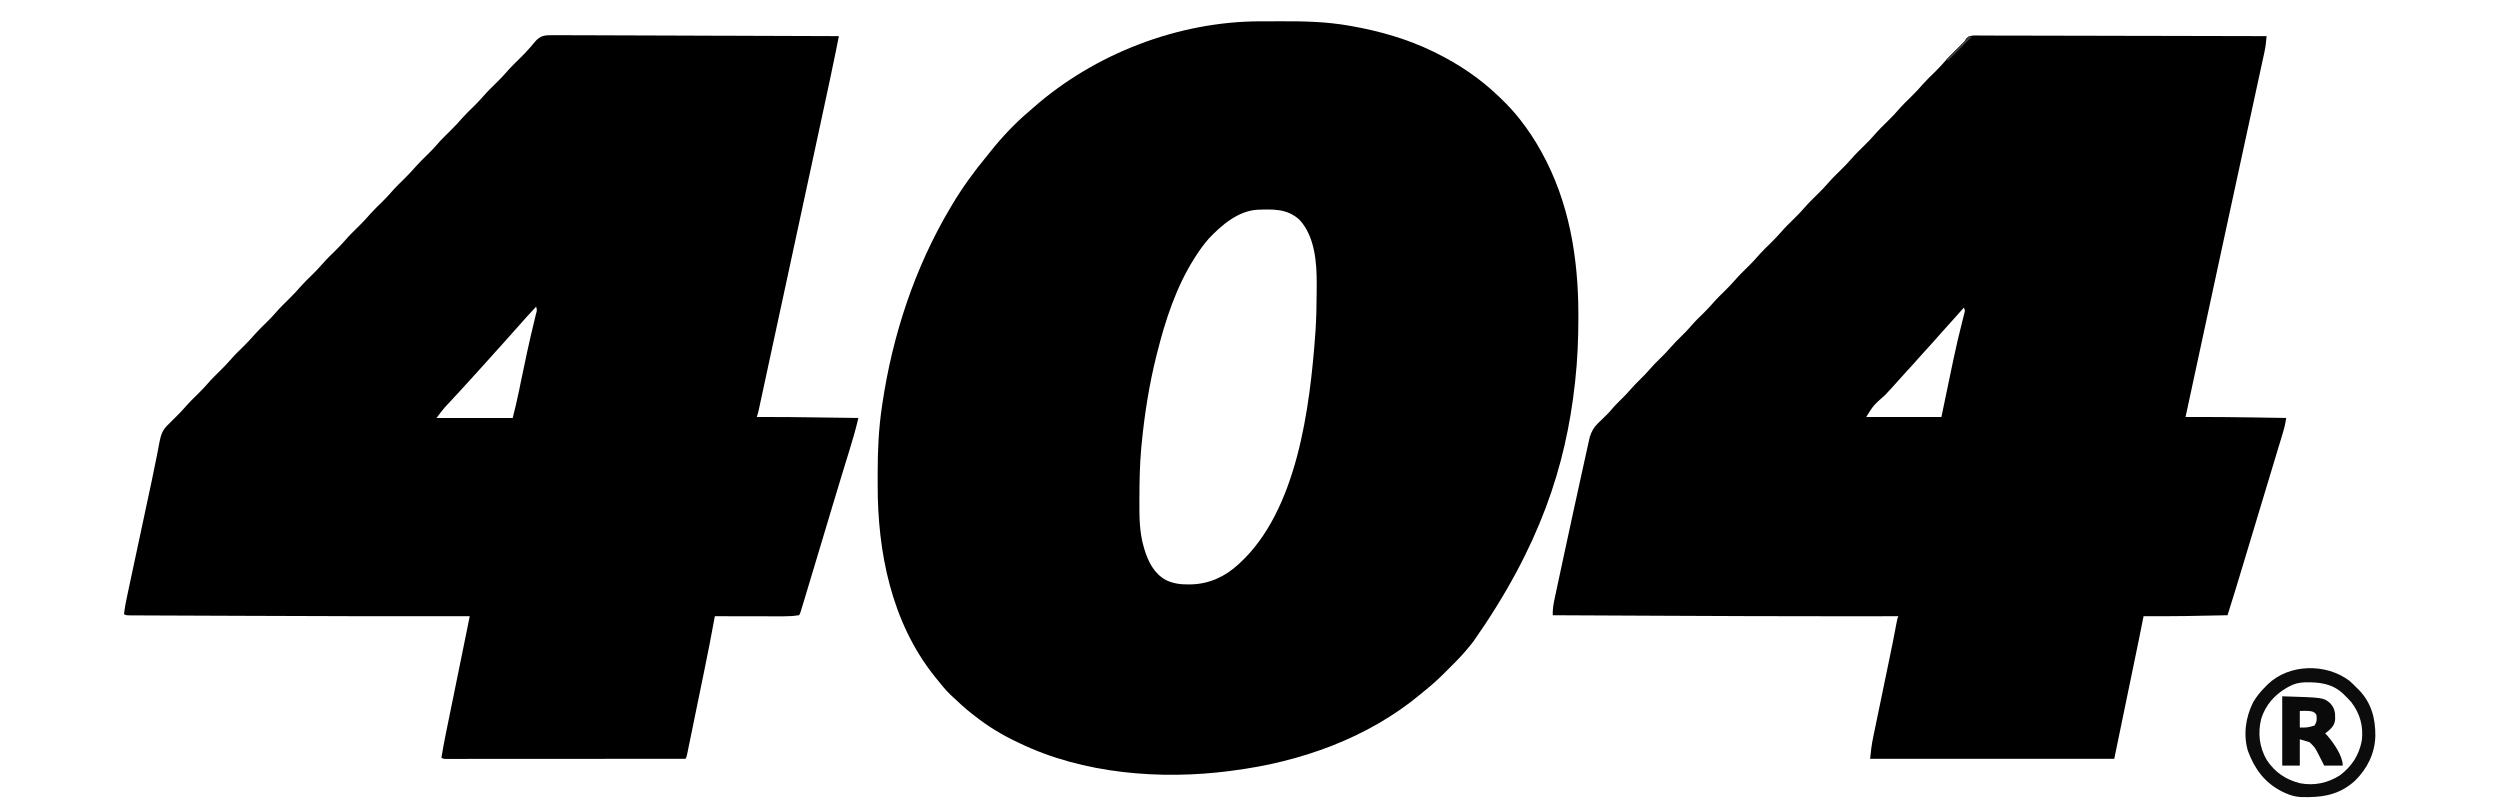 <?xml version="1.0" encoding="UTF-8"?>
<svg version="1.1"
     xmlns="http://www.w3.org/2000/svg"
     width="2560"
     height="830"
     viewBox="0 830 2560 830">
<path d="M0 0 C1.38 -0.003 2.761 -0.007 4.141 -0.01 C7.024 -0.016 9.908 -0.018 12.791 -0.017 C15.691 -0.017 18.591 -0.024 21.49 -0.038 C44.565 -0.145 67.508 0.362 90.301 4.355 C92.165 4.677 92.165 4.677 94.067 5.005 C122.841 10.149 151.184 18.275 177.488 31.168 C178.381 31.605 179.274 32.042 180.194 32.492 C204.01 44.268 225.336 58.75 244.488 77.168 C245.029 77.686 245.569 78.205 246.126 78.739 C253.454 85.812 260.288 93.066 266.488 101.168 C266.919 101.727 267.349 102.286 267.792 102.862 C274.72 111.914 280.935 121.214 286.488 131.168 C287.179 132.397 287.179 132.397 287.883 133.651 C316.365 184.857 325.709 242.211 325.738 300.168 C325.739 301.989 325.739 301.989 325.74 303.847 C325.721 325.418 324.857 346.728 322.488 368.168 C322.365 369.302 322.365 369.302 322.238 370.458 C312.842 455.654 286.359 537.879 218.232 635.043 C217 636.544 215.787 638.062 214.588 639.59 C208.552 647.2 201.909 654.054 195.023 660.894 C193.116 662.79 191.22 664.697 189.324 666.605 C182.351 673.587 175.255 680.069 167.488 686.168 C166.314 687.144 165.143 688.124 163.977 689.109 C109.978 734.005 41.458 758.259 -27.512 767.168 C-28.623 767.319 -29.734 767.47 -30.879 767.625 C-101.883 776.954 -181.478 770.571 -246.512 739.168 C-247.176 738.855 -247.841 738.543 -248.526 738.221 C-264.204 730.845 -278.926 721.932 -292.512 711.168 C-293.335 710.536 -294.159 709.905 -295.008 709.254 C-302.226 703.641 -308.879 697.449 -315.512 691.168 C-316.194 690.529 -316.876 689.889 -317.578 689.23 C-322.703 684.283 -327.089 678.74 -331.512 673.168 C-332.295 672.201 -333.079 671.234 -333.887 670.238 C-377.754 614.982 -392.003 543.175 -391.772 474.165 C-391.762 470.368 -391.772 466.572 -391.785 462.775 C-391.8 439.759 -390.755 416.761 -387.324 393.98 C-387.219 393.268 -387.114 392.555 -387.006 391.821 C-376.575 321.394 -353.919 252.507 -317.512 191.168 C-316.975 190.263 -316.439 189.358 -315.887 188.426 C-305.208 170.532 -293.239 153.919 -279.934 137.895 C-278.691 136.386 -277.472 134.856 -276.258 133.324 C-264.874 118.981 -251.741 105.01 -237.797 93.117 C-236.039 91.617 -234.3 90.095 -232.57 88.562 C-169.688 33.147 -83.864 0.073 0 0 Z M-52.762 222.543 C-57.885 228.393 -62.335 234.616 -66.512 241.168 C-66.909 241.789 -67.305 242.41 -67.714 243.049 C-86.163 272.285 -97.136 305.838 -105.512 339.168 C-105.783 340.239 -106.055 341.31 -106.334 342.414 C-113.802 372.231 -118.576 402.589 -121.512 433.168 C-121.63 434.399 -121.749 435.63 -121.871 436.898 C-123.45 454.269 -123.71 471.612 -123.762 489.043 C-123.77 490.578 -123.77 490.578 -123.778 492.145 C-123.84 507.703 -123.732 523.436 -119.262 538.48 C-119.046 539.225 -118.829 539.969 -118.607 540.736 C-114.804 553.284 -108.661 565.523 -96.74 572.087 C-89.335 575.678 -81.975 576.697 -73.824 576.605 C-72.385 576.593 -72.385 576.593 -70.916 576.58 C-52.29 576.142 -36.164 568.738 -22.512 556.168 C-22.03 555.729 -21.548 555.289 -21.052 554.836 C37.563 500.817 50.872 396.65 56.488 318.168 C56.551 317.209 56.551 317.209 56.616 316.23 C57.414 303.721 57.704 291.231 57.729 278.698 C57.738 275.671 57.769 272.644 57.801 269.617 C57.921 247.399 56.098 220.661 40.301 203.355 C27.602 191.592 13.116 192.43 -3.175 192.95 C-22.805 194.231 -39.772 208.75 -52.762 222.543 Z " fill="#000000" transform="translate(1290.512,851.832)"/>
<path d="M0 0 C1.249 -0.004 2.498 -0.009 3.785 -0.013 C7.253 -0.024 10.721 -0.004 14.19 0.021 C17.929 0.043 21.669 0.035 25.409 0.031 C31.888 0.029 38.368 0.045 44.848 0.073 C54.216 0.113 63.585 0.126 72.953 0.133 C88.153 0.144 103.352 0.177 118.552 0.224 C133.318 0.27 148.084 0.305 162.85 0.327 C163.76 0.328 164.67 0.329 165.607 0.331 C170.172 0.337 174.737 0.343 179.302 0.35 C217.182 0.401 255.061 0.49 292.94 0.601 C292.459 5.899 291.972 11.127 290.842 16.334 C290.623 17.356 290.404 18.379 290.179 19.433 C289.939 20.522 289.7 21.612 289.453 22.735 C289.199 23.916 288.944 25.098 288.681 26.315 C287.981 29.557 287.276 32.798 286.569 36.039 C285.811 39.515 285.06 42.992 284.309 46.47 C283.015 52.449 281.718 58.427 280.418 64.404 C278.529 73.086 276.647 81.77 274.767 90.454 C271.809 104.115 268.847 117.775 265.882 131.434 C262.445 147.267 259.016 163.102 255.592 178.937 C255.226 180.631 255.226 180.631 254.853 182.358 C253.646 187.938 252.44 193.518 251.234 199.097 C250.053 204.565 248.87 210.033 247.687 215.501 C235.063 273.859 222.503 332.23 209.94 390.601 C210.876 390.599 211.812 390.596 212.776 390.593 C235.214 390.537 257.641 390.685 280.076 391.065 C283.812 391.127 287.549 391.186 291.286 391.246 C298.504 391.361 305.722 391.48 312.94 391.601 C312.283 397.53 310.769 402.986 309.03 408.683 C308.719 409.717 308.408 410.75 308.087 411.815 C307.022 415.349 305.95 418.882 304.878 422.414 C304.104 424.974 303.332 427.534 302.559 430.094 C301.011 435.225 299.46 440.355 297.907 445.485 C294.261 457.531 290.628 469.582 286.997 481.633 C284.148 491.088 281.296 500.543 278.445 509.998 C277.737 512.348 277.028 514.697 276.32 517.047 C260.561 569.319 260.561 569.319 252.94 593.601 C224.267 594.335 195.622 594.743 166.94 594.601 C165.29 602.851 163.64 611.101 161.94 619.601 C149.565 679.496 149.565 679.496 136.94 740.601 C54.44 740.601 -28.06 740.601 -113.06 740.601 C-112.366 732.971 -111.464 725.842 -109.899 718.404 C-109.681 717.344 -109.463 716.284 -109.238 715.192 C-108.521 711.715 -107.797 708.24 -107.072 704.765 C-106.566 702.32 -106.062 699.875 -105.558 697.43 C-104.366 691.657 -103.17 685.885 -101.97 680.114 C-99.706 669.214 -97.454 658.312 -95.201 647.41 C-94.467 643.864 -93.731 640.319 -92.994 636.775 C-90.657 625.505 -88.366 614.233 -86.296 602.911 C-85.165 596.811 -85.165 596.811 -84.06 594.601 C-85.757 594.605 -85.757 594.605 -87.488 594.608 C-103.345 594.638 -119.203 594.654 -135.06 594.664 C-135.736 594.664 -136.412 594.665 -137.109 594.665 C-202.801 594.706 -268.493 594.408 -334.185 594.101 C-335.468 594.095 -336.751 594.089 -338.073 594.083 C-371.402 593.928 -404.731 593.767 -438.06 593.601 C-438.123 588.372 -437.638 583.624 -436.526 578.527 C-436.361 577.744 -436.196 576.961 -436.026 576.154 C-435.475 573.549 -434.914 570.946 -434.353 568.343 C-433.956 566.477 -433.559 564.61 -433.163 562.743 C-432.091 557.701 -431.009 552.66 -429.924 547.62 C-429.248 544.478 -428.574 541.336 -427.901 538.193 C-424.645 522.991 -421.36 507.794 -418.06 492.601 C-417.83 491.544 -417.601 490.486 -417.364 489.396 C-414.531 476.345 -411.679 463.298 -408.795 450.257 C-407.973 446.538 -407.155 442.818 -406.342 439.097 C-405.387 434.728 -404.42 430.362 -403.443 425.998 C-403.089 424.407 -402.739 422.815 -402.393 421.221 C-401.92 419.047 -401.432 416.877 -400.941 414.707 C-400.673 413.496 -400.404 412.285 -400.128 411.037 C-398.471 405.706 -395.924 401.035 -391.853 397.136 C-391.27 396.568 -390.687 396 -390.087 395.415 C-389.48 394.837 -388.873 394.259 -388.247 393.664 C-386.981 392.43 -385.717 391.194 -384.455 389.957 C-383.858 389.373 -383.262 388.79 -382.648 388.189 C-380.817 386.358 -379.106 384.454 -377.435 382.476 C-374.007 378.422 -370.234 374.748 -366.46 371.02 C-363.736 368.317 -361.106 365.594 -358.622 362.664 C-355.46 358.942 -352.03 355.533 -348.56 352.101 C-345.132 348.711 -341.737 345.349 -338.622 341.664 C-335.314 337.759 -331.695 334.198 -328.06 330.601 C-322.645 325.257 -322.645 325.257 -317.56 319.601 C-314.276 315.714 -310.674 312.178 -307.06 308.601 C-301.675 303.289 -301.675 303.289 -296.622 297.664 C-292.6 292.9 -288.1 288.592 -283.652 284.23 C-280.505 281.126 -277.477 277.983 -274.591 274.633 C-270.329 269.689 -265.678 265.169 -261.021 260.601 C-257.743 257.361 -254.569 254.094 -251.56 250.601 C-247.31 245.667 -242.667 241.159 -238.021 236.601 C-234.753 233.372 -231.588 230.116 -228.591 226.633 C-224.134 221.458 -219.246 216.739 -214.376 211.957 C-210.981 208.598 -207.676 205.223 -204.56 201.601 C-200.116 196.436 -195.235 191.728 -190.376 186.957 C-186.981 183.598 -183.676 180.223 -180.56 176.601 C-176.116 171.436 -171.235 166.728 -166.376 161.957 C-162.981 158.598 -159.676 155.223 -156.56 151.601 C-152.116 146.436 -147.235 141.728 -142.376 136.957 C-138.981 133.598 -135.676 130.223 -132.56 126.601 C-128.116 121.436 -123.235 116.728 -118.376 111.957 C-114.981 108.598 -111.676 105.223 -108.56 101.601 C-104.116 96.436 -99.235 91.728 -94.376 86.957 C-90.981 83.598 -87.676 80.223 -84.56 76.601 C-80.116 71.436 -75.235 66.728 -70.376 61.957 C-66.342 57.966 -62.52 53.885 -58.82 49.584 C-55.096 45.389 -51.023 41.527 -47.021 37.601 C-43.768 34.386 -40.616 31.146 -37.634 27.675 C-33.618 23.013 -29.258 18.727 -24.872 14.414 C-23.293 12.86 -21.716 11.304 -20.142 9.746 C-19.453 9.069 -18.765 8.392 -18.055 7.694 C-15.948 5.673 -15.948 5.673 -14.689 3.008 C-10.39 -0.928 -5.621 -0.07 0 0 Z M-17.06 278.601 C-23.324 285.53 -23.324 285.53 -29.497 292.539 C-33.152 296.736 -36.907 300.838 -40.658 304.949 C-42.629 307.126 -44.574 309.32 -46.497 311.539 C-49.928 315.489 -53.471 319.333 -57.015 323.181 C-59.547 325.936 -62.05 328.709 -64.497 331.539 C-68.122 335.722 -71.894 339.766 -75.657 343.824 C-78.334 346.715 -80.983 349.62 -83.56 352.601 C-88.08 357.824 -92.811 362.855 -97.505 367.921 C-109.58 378.578 -109.58 378.578 -117.06 390.601 C-91.65 390.601 -66.24 390.601 -40.06 390.601 C-35.149 367.077 -35.149 367.077 -30.249 343.551 C-29.615 340.516 -28.979 337.482 -28.341 334.449 C-28.172 333.642 -28.003 332.836 -27.828 332.005 C-24.974 318.448 -21.826 304.979 -18.384 291.56 C-18.064 290.288 -17.744 289.015 -17.414 287.705 C-17.127 286.593 -16.841 285.481 -16.546 284.335 C-15.821 281.521 -15.821 281.521 -17.06 278.601 Z " fill="#000000" transform="translate(2028.06,866.399)"/>
<path d="M0 0 C1.252 -0.007 2.505 -0.014 3.795 -0.021 C7.255 -0.039 10.713 -0.007 14.173 0.034 C17.91 0.068 21.647 0.056 25.383 0.05 C31.852 0.046 38.321 0.071 44.79 0.116 C54.142 0.181 63.495 0.202 72.847 0.212 C88.023 0.23 103.198 0.283 118.373 0.359 C133.111 0.432 147.85 0.489 162.588 0.523 C163.952 0.526 163.952 0.526 165.343 0.529 C169.903 0.539 174.463 0.55 179.023 0.559 C216.835 0.642 254.647 0.783 292.459 0.962 C291.681 4.87 290.902 8.778 290.123 12.686 C289.798 14.318 289.798 14.318 289.466 15.984 C287.545 25.611 285.528 35.216 283.465 44.814 C283.23 45.91 282.994 47.007 282.752 48.136 C282.508 49.27 282.265 50.403 282.014 51.571 C281.49 54.016 280.966 56.461 280.442 58.905 C279.181 64.793 277.918 70.68 276.654 76.566 C275.616 81.399 274.579 86.232 273.542 91.064 C261.903 145.332 250.195 199.586 238.46 253.833 C234.891 270.334 231.327 286.837 227.766 303.34 C225.932 311.842 224.096 320.345 222.26 328.847 C220.921 335.05 219.582 341.253 218.245 347.457 C217.012 353.177 215.777 358.897 214.541 364.616 C214.089 366.708 213.638 368.8 213.188 370.891 C212.576 373.733 211.962 376.574 211.347 379.416 C211.169 380.247 210.99 381.078 210.806 381.934 C210.141 385.002 209.453 387.981 208.459 390.962 C209.034 390.959 209.609 390.957 210.201 390.954 C230.938 390.875 251.668 391.142 272.402 391.426 C276.935 391.487 281.469 391.547 286.002 391.607 C294.821 391.723 303.64 391.842 312.459 391.962 C309.67 403.867 306.245 415.526 302.62 427.201 C300.941 432.609 299.278 438.021 297.613 443.432 C297.269 444.551 296.924 445.67 296.569 446.822 C292.931 458.651 289.368 470.501 285.818 482.357 C285.348 483.925 285.348 483.925 284.869 485.526 C282.965 491.878 281.064 498.231 279.163 504.584 C263.926 555.519 263.926 555.519 257.825 575.587 C257.345 577.165 256.867 578.742 256.39 580.32 C255.745 582.454 255.095 584.586 254.444 586.719 C254.083 587.909 253.721 589.098 253.348 590.324 C252.459 592.962 252.459 592.962 251.459 593.962 C246.082 594.801 240.832 595.103 235.391 595.076 C234.629 595.076 233.867 595.076 233.082 595.076 C230.593 595.075 228.104 595.068 225.615 595.06 C223.878 595.058 222.141 595.056 220.403 595.055 C215.853 595.052 211.302 595.042 206.752 595.031 C202.1 595.02 197.447 595.016 192.795 595.011 C183.683 595 174.571 594.983 165.459 594.962 C165.277 595.968 165.277 595.968 165.091 596.994 C161.86 614.749 158.39 632.445 154.756 650.122 C154.227 652.702 153.699 655.282 153.17 657.862 C152.076 663.2 150.98 668.539 149.883 673.877 C148.616 680.042 147.352 686.207 146.091 692.373 C144.867 698.355 143.64 704.337 142.412 710.318 C141.892 712.848 141.374 715.378 140.857 717.908 C140.139 721.414 139.418 724.918 138.696 728.423 C138.483 729.468 138.27 730.512 138.051 731.588 C137.855 732.536 137.659 733.485 137.457 734.461 C137.287 735.287 137.118 736.113 136.943 736.964 C136.459 738.962 136.459 738.962 135.459 740.962 C103.899 740.985 72.34 741.003 40.78 741.013 C37.057 741.014 33.335 741.016 29.612 741.017 C28.871 741.017 28.13 741.017 27.366 741.018 C15.352 741.022 3.339 741.03 -8.674 741.039 C-20.994 741.049 -33.313 741.054 -45.633 741.056 C-53.239 741.057 -60.846 741.062 -68.453 741.07 C-74.278 741.076 -80.102 741.076 -85.927 741.075 C-88.323 741.075 -90.718 741.077 -93.114 741.081 C-96.371 741.086 -99.628 741.085 -102.885 741.082 C-103.845 741.085 -104.804 741.088 -105.792 741.091 C-107.094 741.088 -107.094 741.088 -108.422 741.085 C-109.174 741.085 -109.927 741.086 -110.702 741.086 C-112.541 740.962 -112.541 740.962 -114.541 739.962 C-113.227 731.756 -111.718 723.609 -110.051 715.467 C-109.81 714.282 -109.569 713.097 -109.321 711.875 C-108.667 708.662 -108.012 705.45 -107.356 702.237 C-106.665 698.854 -105.977 695.47 -105.289 692.086 C-103.986 685.684 -102.681 679.282 -101.375 672.881 C-99.75 664.914 -98.128 656.946 -96.506 648.978 C-95.935 646.174 -95.364 643.37 -94.793 640.567 C-94.586 639.547 -94.586 639.547 -94.374 638.506 C-93.426 633.851 -92.477 629.196 -91.528 624.54 C-91.275 623.299 -91.022 622.058 -90.761 620.779 C-90.292 618.479 -89.823 616.179 -89.354 613.879 C-88.069 607.576 -86.797 601.271 -85.541 594.962 C-86.5 594.964 -87.458 594.966 -88.446 594.969 C-163.503 595.135 -238.559 594.882 -313.615 594.581 C-323.774 594.54 -333.933 594.502 -344.091 594.465 C-355.817 594.423 -367.543 594.376 -379.269 594.325 C-385.376 594.299 -391.482 594.274 -397.588 594.253 C-403.25 594.233 -408.911 594.209 -414.573 594.182 C-416.644 594.172 -418.715 594.164 -420.786 594.159 C-423.594 594.15 -426.403 594.136 -429.211 594.12 C-430.035 594.119 -430.859 594.118 -431.708 594.117 C-437.313 594.076 -437.313 594.076 -439.541 592.962 C-438.795 585.765 -437.32 578.783 -435.801 571.714 C-435.518 570.385 -435.235 569.056 -434.952 567.727 C-434.186 564.128 -433.416 560.529 -432.645 556.93 C-431.83 553.12 -431.018 549.308 -430.206 545.497 C-428.66 538.242 -427.111 530.989 -425.56 523.736 C-424.341 518.034 -423.123 512.333 -421.907 506.631 C-421.737 505.836 -421.568 505.04 -421.393 504.221 C-420.543 500.24 -419.694 496.259 -418.846 492.278 C-417.356 485.288 -415.864 478.298 -414.363 471.311 C-413.564 467.593 -412.767 463.875 -411.97 460.156 C-411.741 459.088 -411.741 459.088 -411.508 457.998 C-409.603 449.096 -407.771 440.182 -406.038 431.244 C-405.681 429.437 -405.325 427.63 -404.968 425.823 C-404.355 422.717 -403.774 419.607 -403.214 416.49 C-401.708 408.574 -399.61 403.401 -393.541 397.962 C-392.443 396.852 -391.348 395.738 -390.26 394.618 C-388.657 393.039 -387.046 391.467 -385.436 389.896 C-382.542 387.044 -379.787 384.135 -377.135 381.056 C-372.848 376.094 -368.18 371.551 -363.502 366.962 C-360.224 363.722 -357.05 360.455 -354.041 356.962 C-349.791 352.027 -345.148 347.52 -340.502 342.962 C-337.234 339.732 -334.069 336.477 -331.072 332.993 C-326.615 327.819 -321.727 323.1 -316.857 318.318 C-312.823 314.327 -309.001 310.246 -305.301 305.944 C-301.577 301.75 -297.504 297.888 -293.502 293.962 C-290.234 290.732 -287.069 287.477 -284.072 283.993 C-279.615 278.819 -274.727 274.1 -269.857 269.318 C-265.823 265.327 -262.001 261.246 -258.301 256.944 C-254.577 252.75 -250.504 248.888 -246.502 244.962 C-243.234 241.732 -240.069 238.477 -237.072 234.993 C-232.615 229.819 -227.727 225.1 -222.857 220.318 C-219.462 216.959 -216.157 213.584 -213.041 209.962 C-208.597 204.796 -203.716 200.089 -198.857 195.318 C-194.823 191.327 -191.001 187.246 -187.301 182.944 C-183.577 178.75 -179.504 174.888 -175.502 170.962 C-172.234 167.732 -169.069 164.477 -166.072 160.993 C-161.615 155.819 -156.727 151.1 -151.857 146.318 C-147.823 142.327 -144.001 138.246 -140.301 133.944 C-136.577 129.75 -132.504 125.888 -128.502 121.962 C-125.234 118.732 -122.069 115.477 -119.072 111.993 C-114.615 106.819 -109.727 102.1 -104.857 97.318 C-100.823 93.327 -97.001 89.246 -93.301 84.944 C-89.577 80.75 -85.504 76.888 -81.502 72.962 C-78.234 69.732 -75.069 66.477 -72.072 62.993 C-67.615 57.819 -62.727 53.1 -57.857 48.318 C-54.462 44.959 -51.157 41.584 -48.041 37.962 C-43.597 32.796 -38.716 28.089 -33.857 23.318 C-30.451 19.948 -27.137 16.562 -24.01 12.931 C-23.204 12.016 -23.204 12.016 -22.382 11.083 C-21.185 9.704 -20.019 8.296 -18.893 6.858 C-13.209 0.222 -8.455 -0.169 0 0 Z M-17.541 277.962 C-26.299 287.383 -26.299 287.383 -34.834 297.005 C-36.877 299.348 -38.958 301.655 -41.041 303.962 C-43.692 306.899 -46.324 309.848 -48.916 312.837 C-52.37 316.805 -55.931 320.671 -59.494 324.54 C-62.046 327.317 -64.571 330.112 -67.041 332.962 C-70.406 336.843 -73.878 340.622 -77.356 344.402 C-80.251 347.55 -83.125 350.714 -85.979 353.9 C-89.427 357.741 -92.912 361.546 -96.416 365.337 C-96.921 365.884 -97.426 366.43 -97.946 366.994 C-100.471 369.728 -103.001 372.456 -105.541 375.177 C-106.499 376.209 -107.458 377.242 -108.416 378.275 C-109.259 379.178 -110.102 380.082 -110.971 381.013 C-114.016 384.507 -116.76 388.254 -119.541 391.962 C-93.801 391.962 -68.061 391.962 -41.541 391.962 C-39.234 382.735 -36.959 373.623 -35.096 364.318 C-34.659 362.174 -34.222 360.031 -33.784 357.887 C-33.561 356.787 -33.338 355.687 -33.108 354.553 C-28.904 333.861 -24.424 313.26 -19.451 292.738 C-19.246 291.884 -19.042 291.029 -18.831 290.149 C-18.45 288.561 -18.064 286.975 -17.671 285.391 C-16.579 281.608 -16.579 281.608 -17.541 277.962 Z " fill="#000000" transform="translate(566.541,866.038)"/>
<path d="M0 0 C2.521 2.205 4.875 4.495 7.211 6.895 C8.383 8.035 8.383 8.035 9.578 9.199 C22.467 22.436 26.735 38.545 26.561 56.587 C26.062 74.308 18.501 89.659 5.984 102.109 C-10.402 117.229 -28.282 119.725 -49.865 119.074 C-55.618 118.721 -60.545 117.327 -65.789 114.895 C-66.722 114.47 -67.656 114.046 -68.617 113.609 C-86.7 104.543 -97.021 90.399 -103.891 71.934 C-108.86 55.353 -106.256 37.337 -98.602 22.082 C-95.06 15.921 -90.83 10.876 -85.789 5.895 C-85.102 5.186 -84.415 4.477 -83.707 3.746 C-61.8 -17.47 -23.967 -18.093 0 0 Z M-61.789 5.895 C-62.717 6.404 -63.645 6.913 -64.602 7.438 C-76.931 14.758 -85.798 24.878 -90.227 38.645 C-93.973 53.403 -92.284 68.084 -84.574 81.23 C-76.185 93.749 -65.34 101.151 -50.789 104.895 C-36.13 107.724 -22.435 104.824 -9.789 96.895 C2.446 87.669 10.035 76.053 12.742 60.926 C14.414 46.487 10.862 33.587 1.996 22 C-0.179 19.52 -2.42 17.188 -4.789 14.895 C-5.376 14.311 -5.962 13.727 -6.566 13.125 C-17.716 2.762 -30.902 1.314 -45.449 1.586 C-51.526 1.839 -56.453 2.919 -61.789 5.895 Z " fill="#0C0C0C" transform="translate(2405.789,1527.105)"/>
<path d="M0 0 C42.132 1.277 42.132 1.277 49 7 C53.785 12.303 54.308 16.34 54.207 23.281 C53.78 28.89 51.398 31.81 47.312 35.375 C46.216 36.26 45.115 37.139 44 38 C44.825 38.866 45.65 39.733 46.5 40.625 C52.774 47.939 62 61.132 62 71 C55.73 71 49.46 71 43 71 C42.336 69.686 41.672 68.373 40.988 67.02 C40.097 65.284 39.205 63.548 38.312 61.812 C37.877 60.948 37.442 60.084 36.994 59.193 C33.453 52.344 33.453 52.344 28 47 C23.05 45.515 23.05 45.515 18 44 C18 52.91 18 61.82 18 71 C12.06 71 6.12 71 0 71 C0 47.57 0 24.14 0 0 Z M18 15 C18 20.61 18 26.22 18 32 C25.831 32.032 25.831 32.032 33 30 C35.532 26.202 35.605 23.455 35 19 C33.576 16.793 32.692 16.219 30.219 15.438 C27.678 14.937 25.338 14.903 22.75 14.938 C20.399 14.968 20.399 14.968 18 15 Z " fill="#0A0A0A" transform="translate(2337,1543)"/>
<path d="M0 0 C0.99 0.33 1.98 0.66 3 1 C-4.92 8.92 -12.84 16.84 -21 25 C-21.66 24.67 -22.32 24.34 -23 24 C-22.445 23.451 -21.891 22.901 -21.319 22.335 C-18.794 19.83 -16.272 17.321 -13.75 14.812 C-12.877 13.948 -12.005 13.084 -11.105 12.193 C-9.839 10.932 -9.839 10.932 -8.547 9.645 C-7.772 8.875 -6.997 8.105 -6.198 7.312 C-3.978 4.977 -1.975 2.544 0 0 Z " fill="#3A3A3A" transform="translate(2016,867)"/>
</svg>
